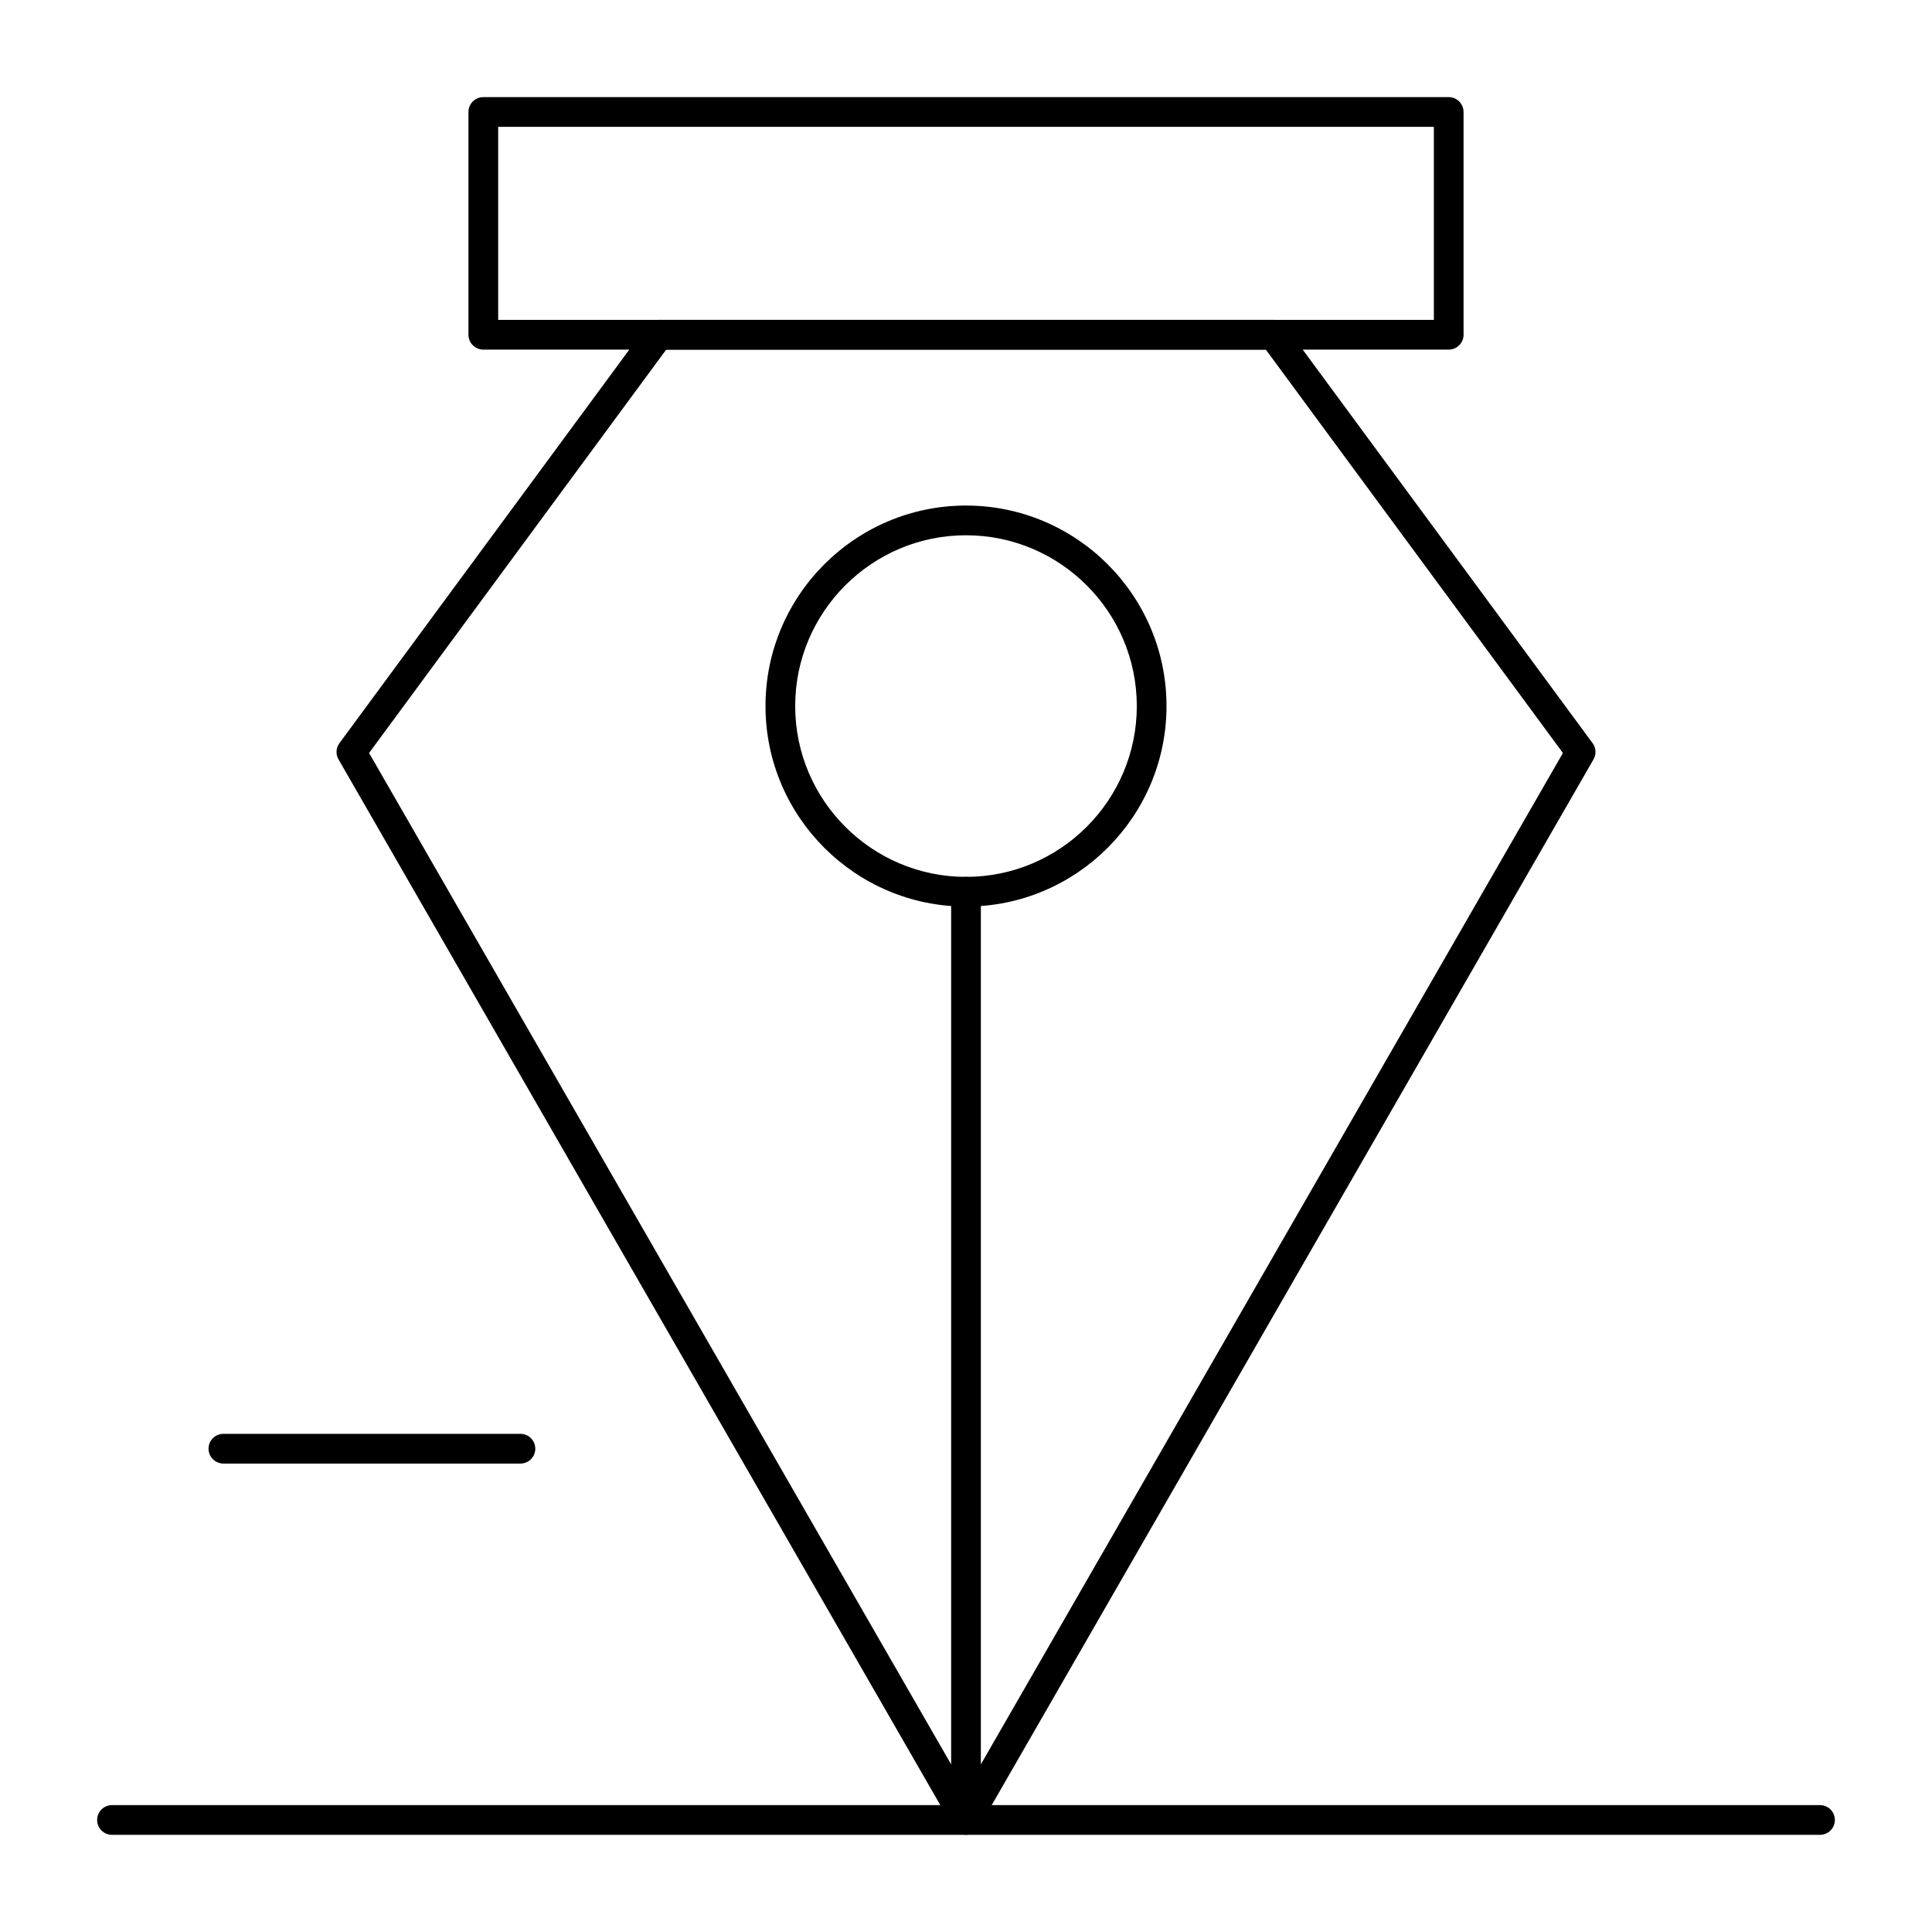 <?xml version="1.0" encoding="UTF-8"?>
<!-- The Best Svg Icon site in the world: iconSvg.co, Visit us! https://iconsvg.co -->
<svg fill="#000000" width="800px" height="800px" version="1.1" viewBox="144 144 512 512" xmlns="http://www.w3.org/2000/svg">
 <g>
  <path d="m400 630.25c-1.406 0-2.707-0.754-3.41-1.973l-162.88-283.03c-0.781-1.352-0.684-3.039 0.242-4.297l81.441-110.57c0.742-1.008 1.918-1.602 3.168-1.602h162.88c1.25 0 2.43 0.594 3.172 1.602l81.441 110.57c0.926 1.258 1.02 2.945 0.242 4.297l-162.88 283.03c-0.707 1.223-2.008 1.973-3.414 1.973zm-158.19-286.7 158.19 274.87 158.19-274.87-78.738-106.9h-158.9z"/>
  <path d="m527.92 236.65h-255.84c-2.172 0-3.938-1.762-3.938-3.938v-59.035c0-2.172 1.762-3.938 3.938-3.938h255.84c2.172 0 3.938 1.762 3.938 3.938v59.039c0 2.172-1.762 3.934-3.938 3.934zm-251.9-7.871h247.97v-51.168h-247.97z"/>
  <path d="m400 620.41c-2.172 0-3.938-1.762-3.938-3.938v-236.16c0-2.172 1.762-3.938 3.938-3.938 2.172 0 3.938 1.762 3.938 3.938v236.16c-0.004 2.172-1.766 3.934-3.938 3.934z"/>
  <path d="m400 384.25c-29.301 0-53.137-23.836-53.137-53.137 0-29.301 23.836-53.137 53.137-53.137 29.297 0 53.137 23.836 53.137 53.137-0.004 29.301-23.84 53.137-53.137 53.137zm0-98.398c-24.957 0-45.266 20.305-45.266 45.266 0 24.957 20.305 45.266 45.266 45.266 24.957 0 45.266-20.305 45.266-45.266-0.004-24.961-20.309-45.266-45.266-45.266z"/>
  <path d="m281.92 531.86h-78.719c-2.172 0-3.938-1.762-3.938-3.938 0-2.172 1.762-3.938 3.938-3.938h78.719c2.172 0 3.938 1.762 3.938 3.938s-1.762 3.938-3.938 3.938z"/>
  <path d="m626.32 630.25h-452.64c-2.172 0-3.938-1.762-3.938-3.938 0-2.172 1.762-3.938 3.938-3.938h452.64c2.172 0 3.938 1.762 3.938 3.938-0.004 2.176-1.766 3.938-3.938 3.938z"/>
 </g>
</svg>